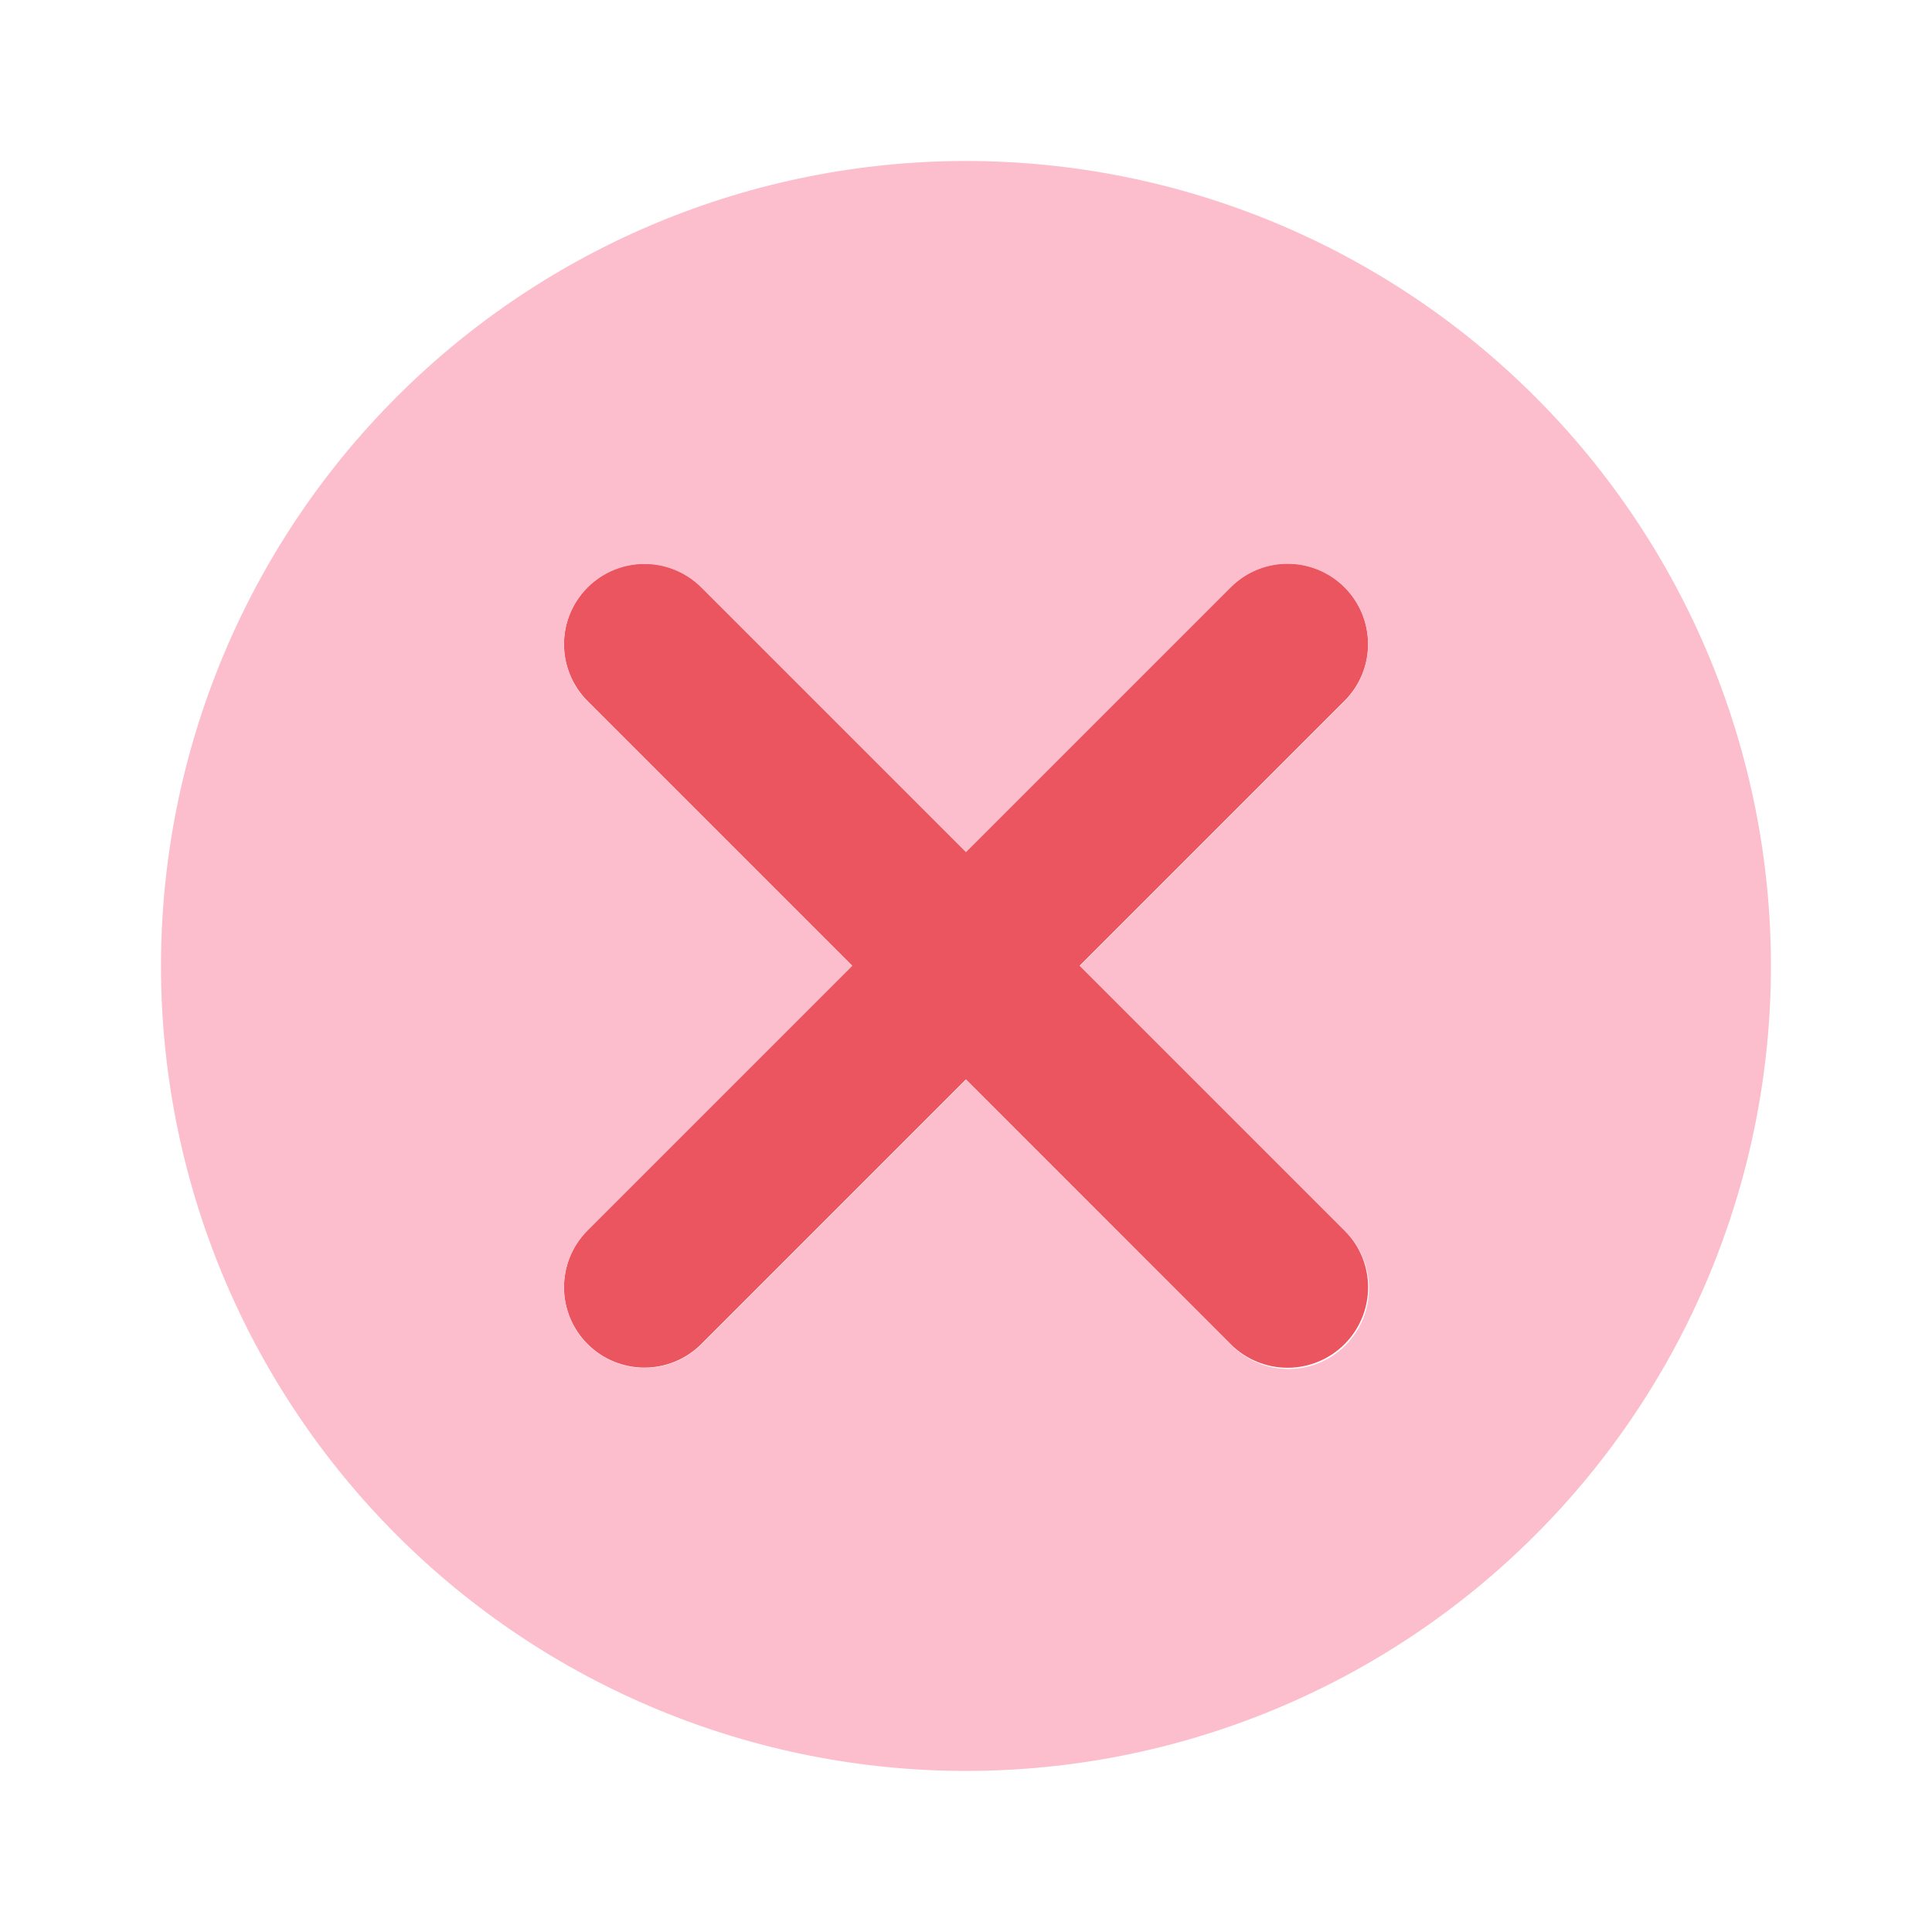 <svg width="24" height="24" viewBox="0 0 24 24" fill="none" xmlns="http://www.w3.org/2000/svg">
<path d="M13.413 11.995L16.706 8.702C16.892 8.515 16.996 8.261 16.995 7.997C16.994 7.733 16.889 7.48 16.702 7.293C16.515 7.106 16.262 7.001 15.998 7C15.734 6.999 15.48 7.103 15.292 7.288L11.999 10.581L8.706 7.288C8.518 7.104 8.265 7.001 8.001 7.002C7.738 7.003 7.485 7.108 7.299 7.295C7.112 7.481 7.007 7.734 7.006 7.997C7.005 8.261 7.108 8.514 7.292 8.702L10.585 11.995L7.292 15.288C7.108 15.476 7.005 15.73 7.006 15.994C7.007 16.257 7.112 16.51 7.299 16.696C7.485 16.883 7.738 16.988 8.001 16.989C8.265 16.99 8.518 16.887 8.706 16.702L11.999 13.409L15.292 16.703C15.48 16.888 15.734 16.992 15.998 16.991C16.262 16.99 16.515 16.885 16.702 16.698C16.889 16.511 16.994 16.258 16.995 15.994C16.996 15.73 16.892 15.476 16.706 15.288L13.413 11.995Z" fill="#EB5560"/>
<path d="M19.07 4.929C17.195 3.054 14.652 2 12 2C9.348 2 6.804 3.054 4.929 4.929C3.054 6.804 2 9.348 2 12C2 14.652 3.054 17.195 4.929 19.07C6.804 20.946 9.348 21.999 12 21.999C14.652 21.999 17.195 20.946 19.07 19.07C20.946 17.195 21.999 14.652 21.999 12C21.999 9.348 20.946 6.804 19.07 4.929ZM16.707 15.293C16.801 15.385 16.876 15.495 16.927 15.617C16.979 15.739 17.005 15.869 17.006 16.002C17.006 16.134 16.981 16.264 16.931 16.387C16.88 16.509 16.806 16.62 16.713 16.713C16.62 16.806 16.509 16.88 16.387 16.931C16.264 16.981 16.134 17.006 16.002 17.006C15.869 17.005 15.739 16.979 15.617 16.927C15.495 16.876 15.385 16.801 15.293 16.707L12 13.414L8.707 16.707C8.519 16.891 8.265 16.994 8.002 16.993C7.738 16.992 7.485 16.887 7.299 16.7C7.113 16.514 7.007 16.261 7.006 15.998C7.005 15.734 7.108 15.481 7.293 15.293L10.586 12L7.293 8.707C7.108 8.519 7.005 8.265 7.006 8.002C7.007 7.738 7.113 7.485 7.299 7.299C7.485 7.113 7.738 7.007 8.002 7.006C8.265 7.005 8.519 7.108 8.707 7.293L12 10.586L15.293 7.293C15.48 7.107 15.734 7.003 15.998 7.004C16.262 7.005 16.515 7.11 16.702 7.297C16.889 7.484 16.994 7.737 16.995 8.001C16.996 8.265 16.892 8.519 16.707 8.707L13.414 12L16.707 15.293Z" fill="#FCBECC"/>
</svg>

